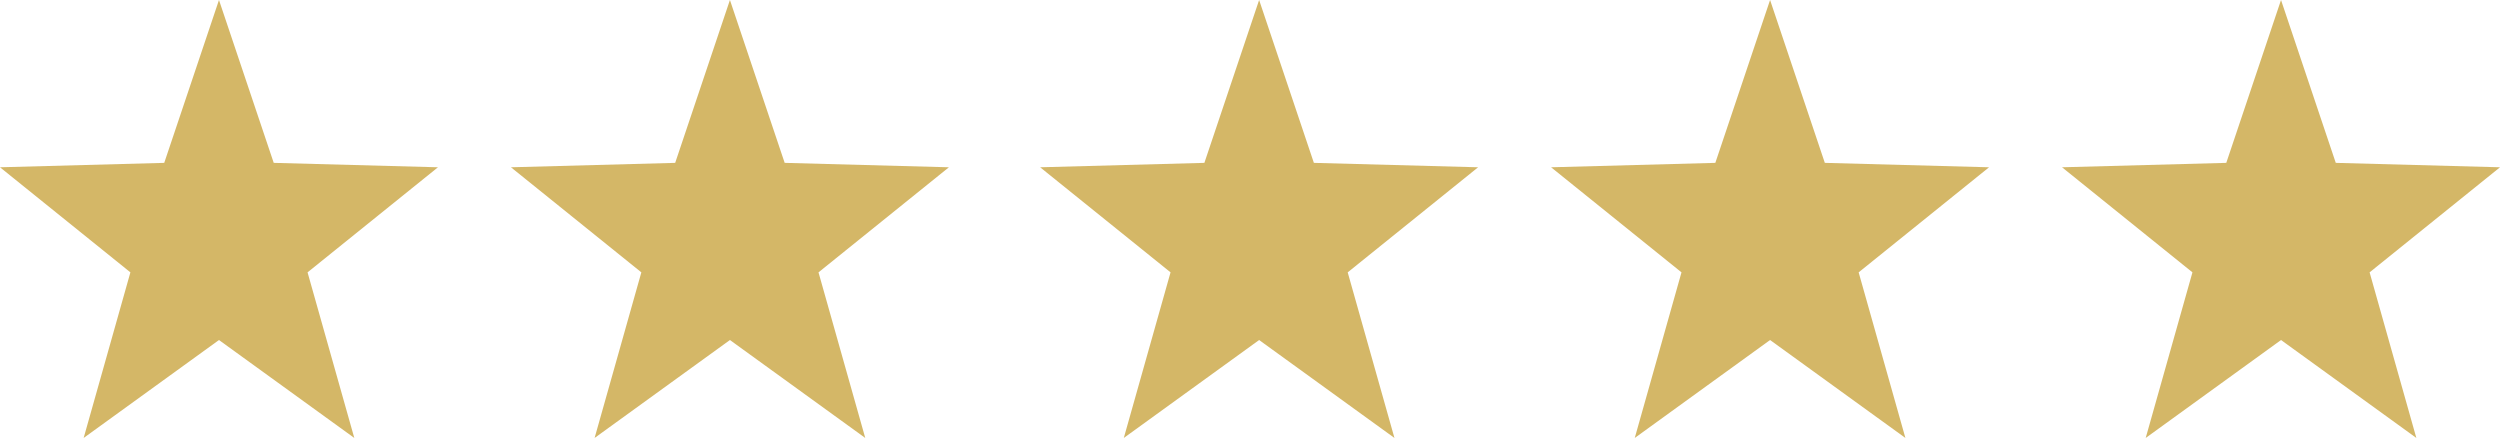 <svg xmlns="http://www.w3.org/2000/svg" width="137" height="24" viewBox="0 0 137 24"><g transform="translate(-854 -26)"><path d="M12,0l3,8.925,9,.242-7.146,5.758L19.416,24,12,18.633,4.584,24l2.562-9.075L0,9.167l9-.242Z" transform="translate(854 26)" fill="#d4b767"/><path d="M12,0l3,8.925,9,.242-7.146,5.758L19.416,24,12,18.633,4.584,24l2.562-9.075L0,9.167l9-.242Z" transform="translate(882 26)" fill="#d4b767"/><path d="M12,0l3,8.925,9,.242-7.146,5.758L19.416,24,12,18.633,4.584,24l2.562-9.075L0,9.167l9-.242Z" transform="translate(939 26)" fill="#d4b767"/><path d="M12,0l3,8.925,9,.242-7.146,5.758L19.416,24,12,18.633,4.584,24l2.562-9.075L0,9.167l9-.242Z" transform="translate(911 26)" fill="#d4b767"/><path d="M12,0l3,8.925,9,.242-7.146,5.758L19.416,24,12,18.633,4.584,24l2.562-9.075L0,9.167l9-.242Z" transform="translate(967 26)" fill="#d4b767"/></g></svg>